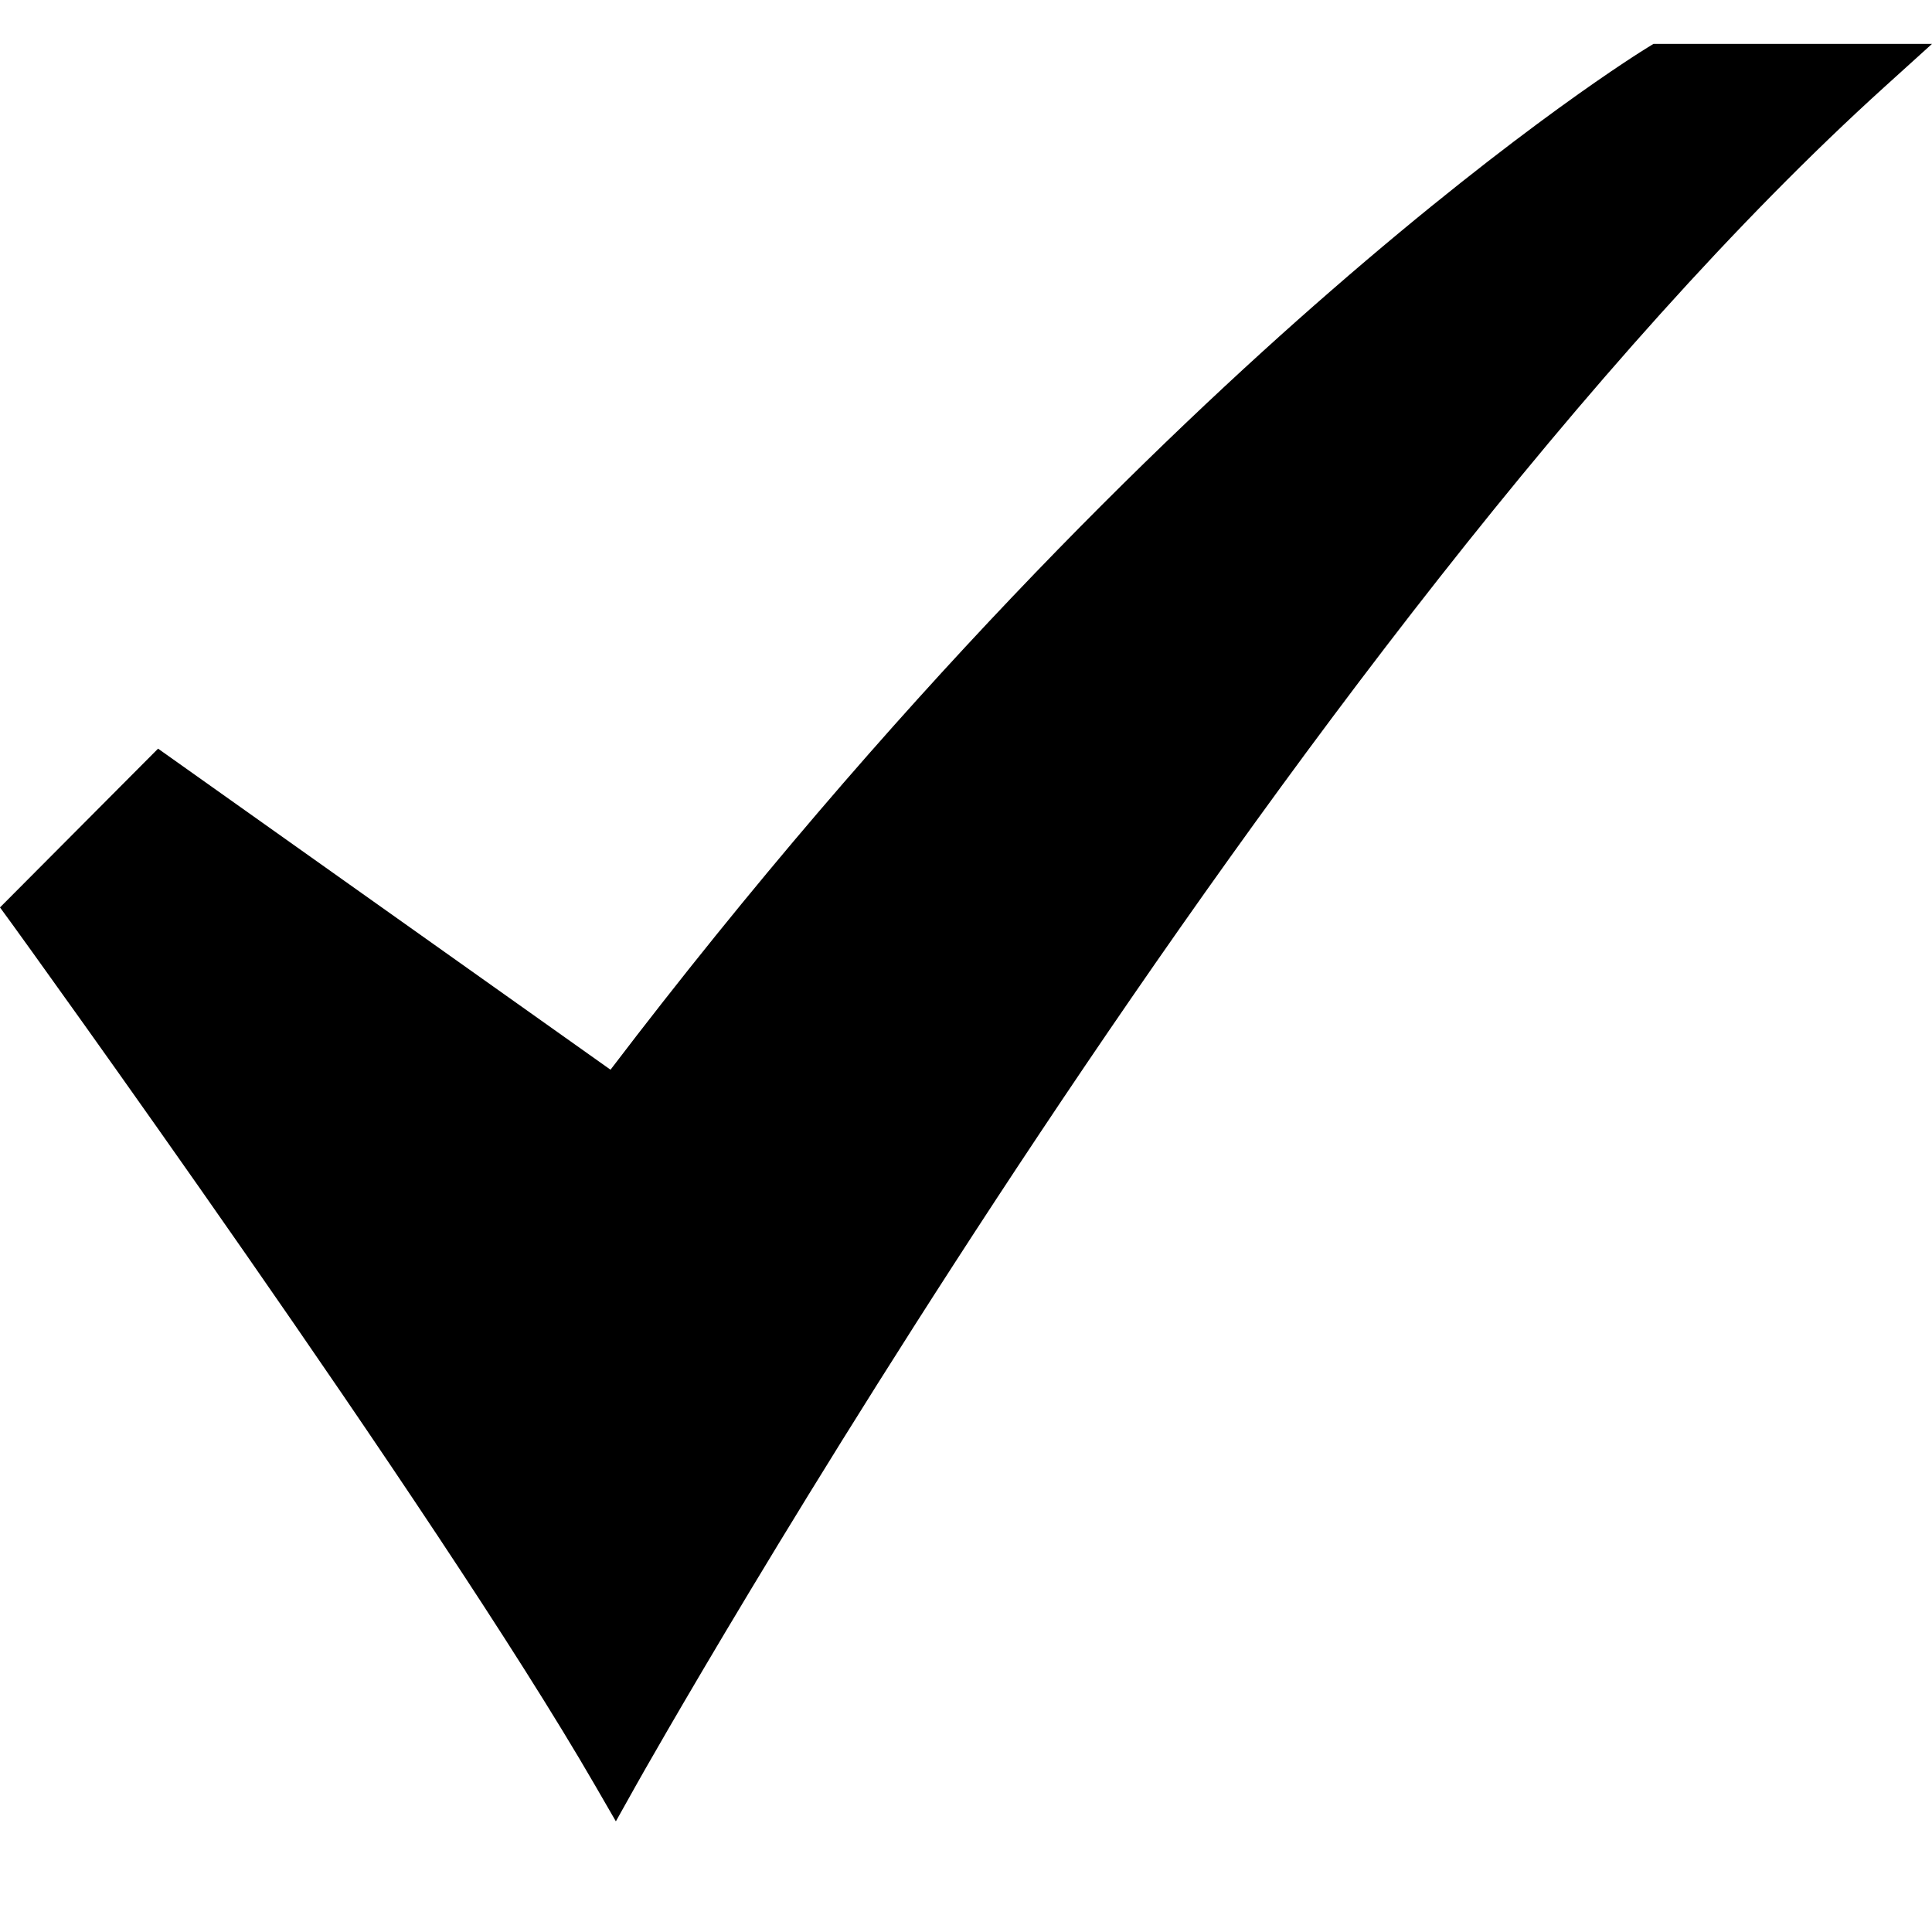 <svg xmlns="http://www.w3.org/2000/svg" width="53" height="53" viewBox="0 0 22 21" fill="none"><path d="m7.013 20.24-.24-.415c-1.8-3.115-6.584-9.733-6.633-9.8L0 9.833l1.8-1.808 5.152 3.656c3.229-4.24 6.236-7.16 8.204-8.87C17.329.92 18.706.075 18.763.04l.065-.04H22l-.537.486C14.68 6.626 7.32 19.69 7.247 19.822l-.234.418Z" fill="#E9B93E" style="fill:color(display-p3 .914 .726 .243);fill-opacity:1"/></svg>